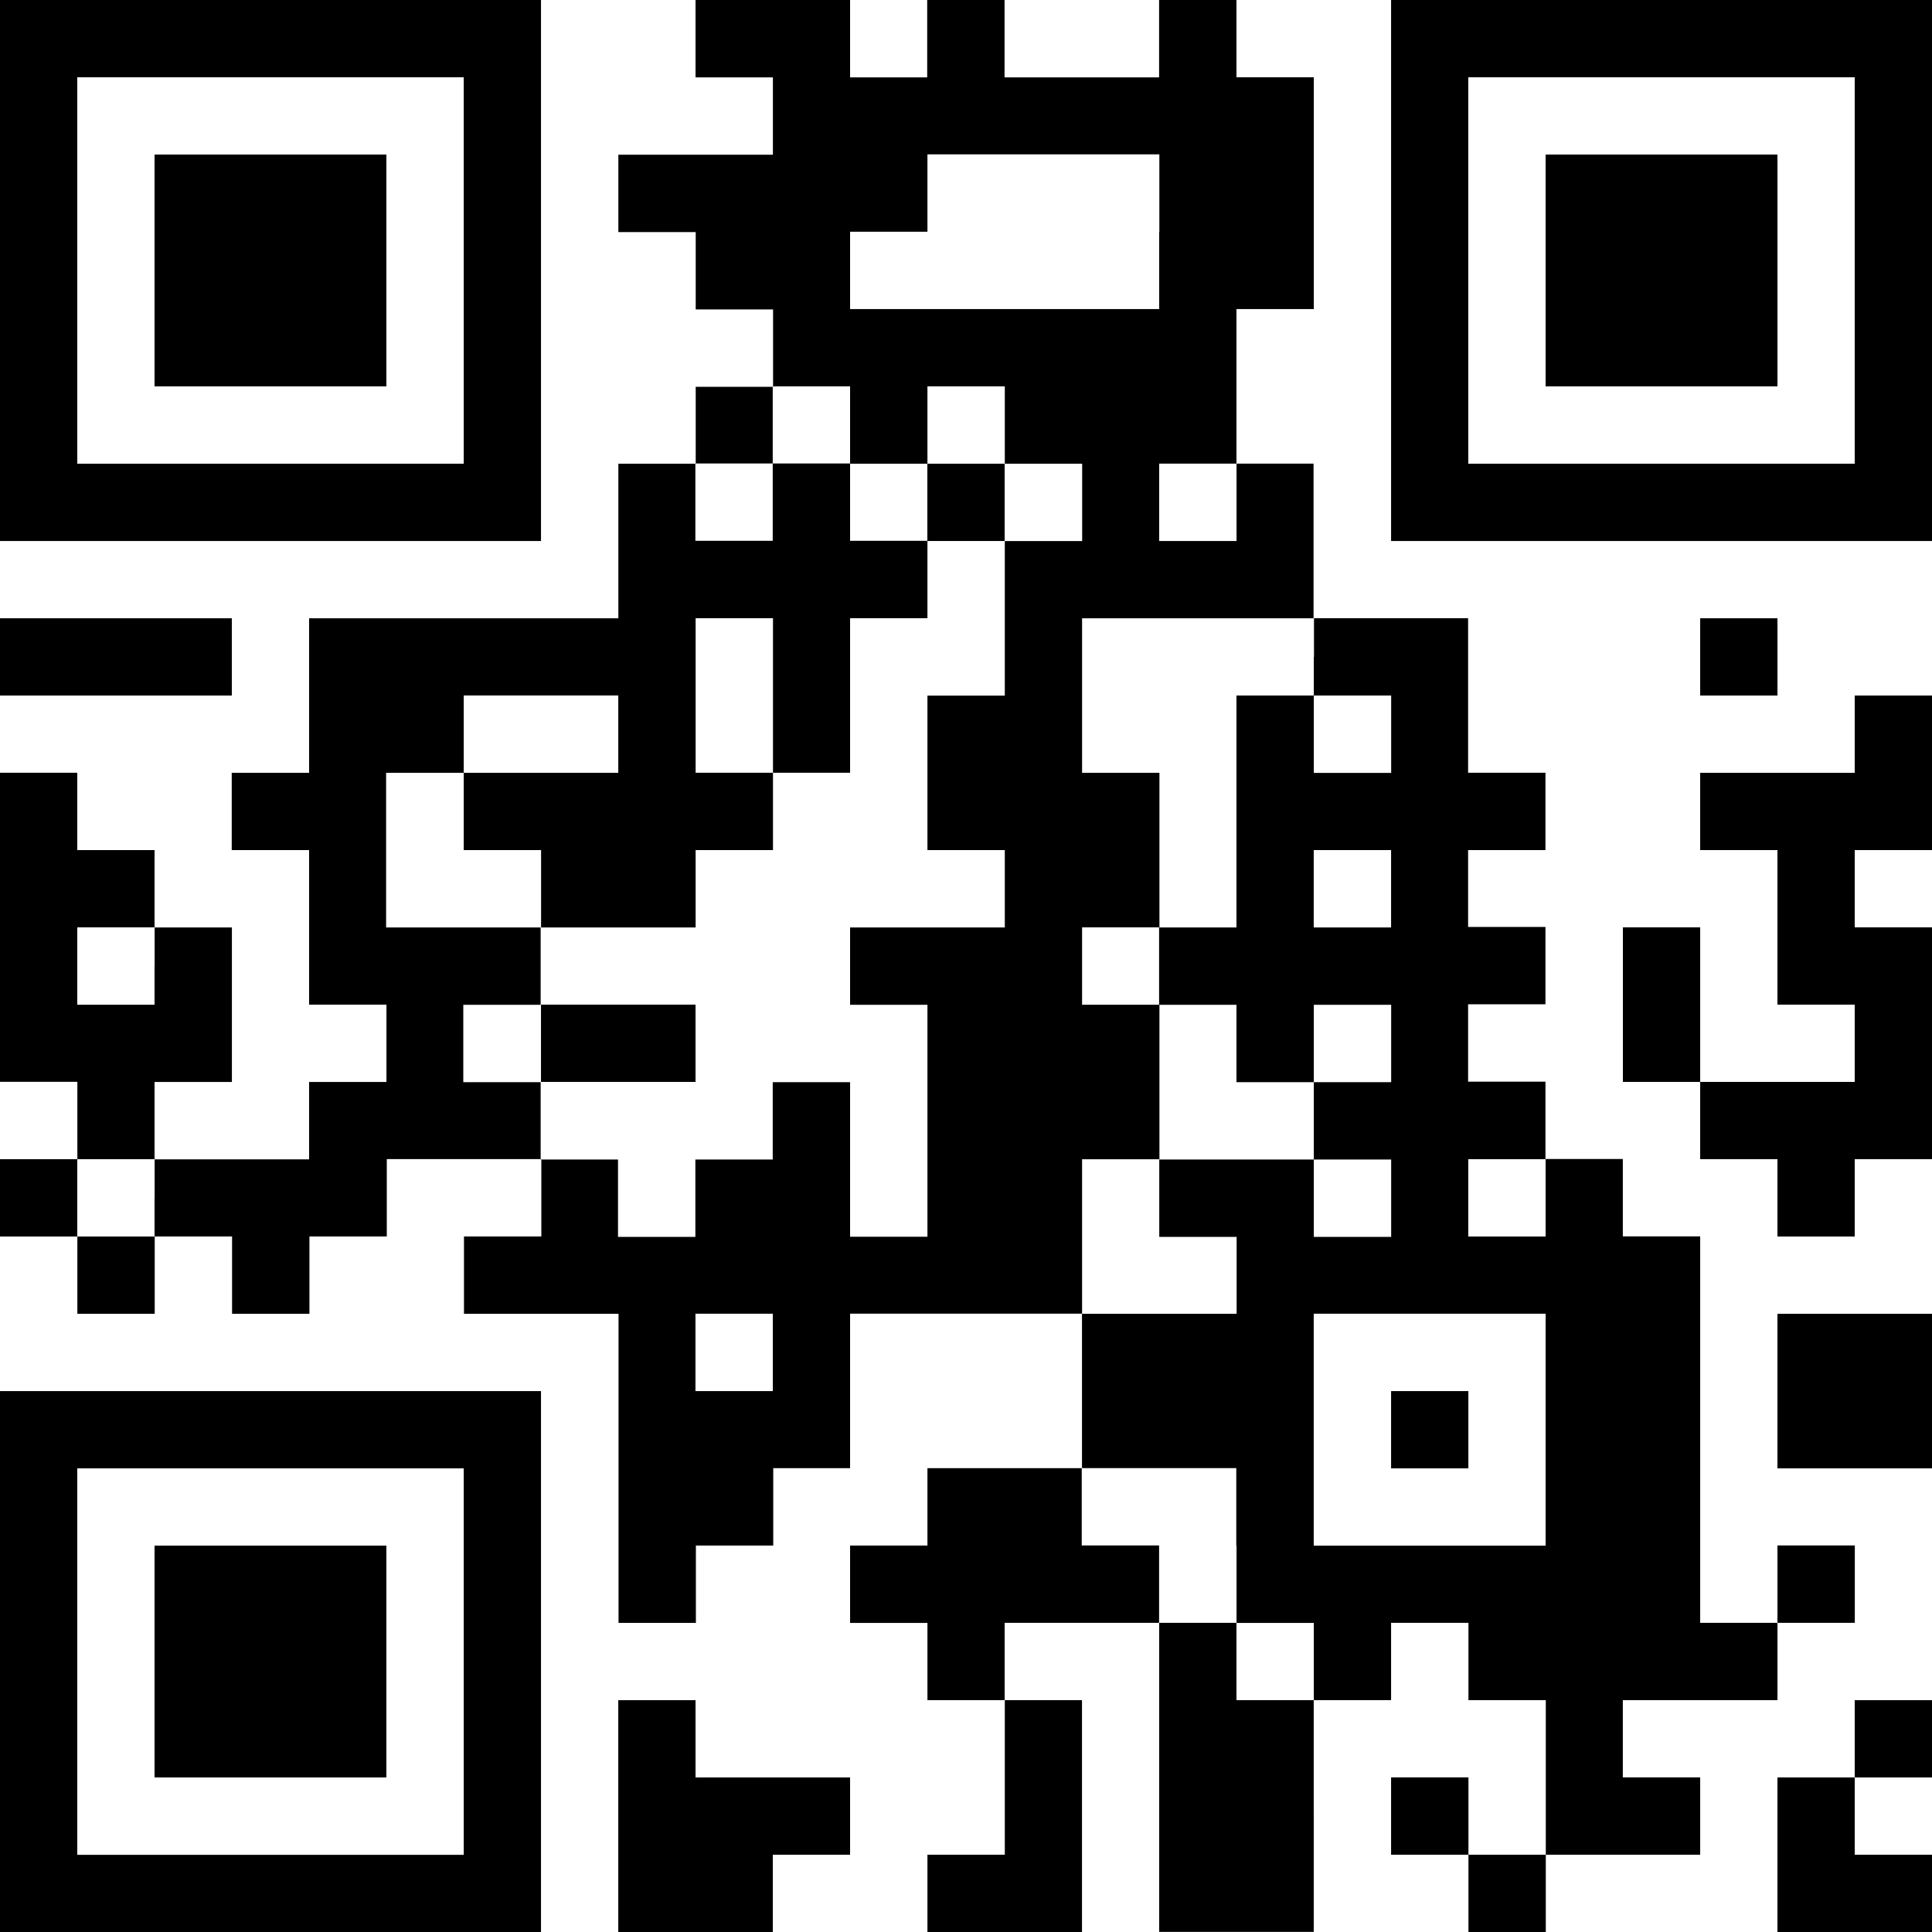 <?xml version="1.0" encoding="utf-8"?>
<!-- Generator: Adobe Illustrator 23.0.0, SVG Export Plug-In . SVG Version: 6.00 Build 0)  -->
<svg version="1.1" id="レイヤー_1" xmlns="http://www.w3.org/2000/svg" xmlns:xlink="http://www.w3.org/1999/xlink" x="0px"
	 y="0px" viewBox="0 0 227.27 227.27" style="enable-background:new 0 0 227.27 227.27;" xml:space="preserve">
<g>
	<path d="M0,31.82v31.82h31.82h31.82V31.82V0H31.82H0V31.82L0,31.82z M54.55,31.82v22.73H31.82H9.09V31.82V9.09h22.73h22.73V31.82
		L54.55,31.82z"/>
	<path d="M81.82,4.55v4.55h4.55h4.55v4.55v4.55h-9.09h-9.09v4.55v4.55h4.55h4.55v4.55v4.55h4.55h4.55v4.55v4.55h-4.55h-4.55V50v4.55
		h-4.55h-4.55v9.09v9.09H54.55H36.36v9.09v9.09h-4.55h-4.55v4.55V100h4.55h4.55v9.09v9.09h4.55h4.55v4.55v4.55h-4.55h-4.55v4.55
		v4.55h-9.09h-9.09v-4.55v-4.55h4.55h4.55v-9.09v-9.09h-4.55h-4.55v-4.55V100h-4.55H9.09v-4.55v-4.55H4.55H0v18.18v18.18h4.55h4.55
		v4.55v4.55H4.55H0v4.55v4.55h4.55h4.55V150v4.55h4.55h4.55V150v-4.55h4.55h4.55V150v4.55h4.55h4.55V150v-4.55h4.55h4.55v-4.55
		v-4.55h9.09h9.09v4.55v4.55h-4.55h-4.55V150v4.55h9.09h9.09v18.18v18.18h4.55h4.55v-4.55v-4.55h4.55h4.55v-4.55v-4.55h4.55H100
		v-9.09v-9.09h13.64h13.64v9.09v9.09h-9.09h-9.09v4.55v4.55h-4.55H100v4.55v4.55h4.55h4.55v4.55V200h4.55h4.55v9.09v9.09h-4.55
		h-4.55v4.55v4.55h9.09h9.09v-13.64V200h-4.55h-4.55v-4.55v-4.55h9.09h9.09v18.18v18.18h9.09h9.09v-13.64V200h4.55h4.55v-4.55v-4.55
		h4.55h4.55v4.55V200h4.55h4.55v9.09v9.09h-4.55h-4.55v-4.55v-4.55h-4.55h-4.55v4.55v4.55h4.55h4.55v4.55v4.55h4.55h4.55v-4.55
		v-4.55h9.09H200v-4.55v-4.55h-4.55h-4.55v-4.55V200H200h9.09v-4.55v-4.55h4.55h4.55v-4.55v-4.55h-4.55h-4.55v4.55v4.55h-4.55H200
		v-22.73v-22.73h-4.55h-4.55v-4.55v-4.55h-4.55h-4.55v-4.55v-4.55h-4.55h-4.55v-4.55v-4.55h4.55h4.55v-4.55v-4.55h-4.55h-4.55v-4.55
		V100h4.55h4.55v-4.55v-4.55h-4.55h-4.55v-9.09v-9.09h-9.09h-9.09v-9.09v-9.09H150h-4.55v-9.09v-9.09H150h4.55V22.73V9.09H150h-4.55
		V4.55V0h-4.55h-4.55v4.55v4.55h-9.09h-9.09V4.55V0h-4.55h-4.55v4.55v4.55h-4.55H100V4.55V0h-9.09h-9.09V4.55L81.82,4.55z
		 M136.36,27.27v9.09h-18.18H100v-4.55v-4.55h4.55h4.55v-4.55v-4.55h13.64h13.64V27.27L136.36,27.27z M100,50v4.55h4.55h4.55V50
		v-4.55h4.55h4.55V50v4.55h4.55h4.55v4.55v4.55h-4.55h-4.55v9.09v9.09h-4.55h-4.55v9.09V100h4.55h4.55v4.55v4.55h-9.09H100v4.55
		v4.55h4.55h4.55v13.64v13.64h-4.55H100v-9.09v-9.09h-4.55h-4.55v4.55v4.55h-4.55h-4.55v4.55v4.55h-4.55h-4.55v-4.55v-4.55h-4.55
		h-4.55v-4.55v-4.55h-4.55h-4.55v-4.55v-4.55h4.55h4.55v-4.55v-4.55h-9.09h-9.09V100v-9.09H50h4.55v-4.55v-4.55h9.09h9.09v4.55v4.55
		h-9.09h-9.09v4.55V100h4.55h4.55v4.55v4.55h9.09h9.09v-4.55V100h4.55h4.55v-4.55v-4.55h-4.55h-4.55v-9.09v-9.09h4.55h4.55v9.09
		v9.09h4.55H100v-9.09v-9.09h4.55h4.55v-4.55v-4.55h-4.55H100v-4.55v-4.55h-4.55h-4.55v4.55v4.55h-4.55h-4.55v-4.55v-4.55h4.55h4.55
		V50v-4.55h4.55H100V50L100,50z M145.46,59.09v4.55h-4.55h-4.55v-4.55v-4.55h4.55h4.55V59.09L145.46,59.09z M154.55,77.27v4.55h4.55
		h4.55v4.55v4.55h-4.55h-4.55v-4.55v-4.55H150h-4.55v13.64v13.64h-4.55h-4.55v4.55v4.55h4.55h4.55v4.55v4.55H150h4.55v-4.55v-4.55
		h4.55h4.55v4.55v4.55h-4.55h-4.55v4.55v4.55h4.55h4.55v4.55v4.55h-4.55h-4.55v-4.55v-4.55h-9.09h-9.09v4.55v4.55h4.55h4.55V150
		v4.55h-9.09h-9.09v-9.09v-9.09h4.55h4.55v-9.09v-9.09h-4.55h-4.55v-4.55v-4.55h4.55h4.55V100v-9.09h-4.55h-4.55v-9.09v-9.09h13.64
		h13.64V77.27L154.55,77.27z M163.64,104.55v4.55h-4.55h-4.55v-4.55V100h4.55h4.55V104.55L163.64,104.55z M18.18,113.64v4.55h-4.55
		H9.09v-4.55v-4.55h4.55h4.55V113.64L18.18,113.64z M18.18,140.91v4.55h-4.55H9.09v-4.55v-4.55h4.55h4.55V140.91L18.18,140.91z
		 M181.82,140.91v4.55h-4.55h-4.55v-4.55v-4.55h4.55h4.55V140.91L181.82,140.91z M90.91,159.09v4.55h-4.55h-4.55v-4.55v-4.55h4.55
		h4.55V159.09L90.91,159.09z M181.82,168.18v13.64h-13.64h-13.64v-13.64v-13.64h13.64h13.64V168.18L181.82,168.18z M145.46,181.82
		v9.09H150h4.55v4.55V200H150h-4.55v-4.55v-4.55h-4.55h-4.55v-4.55v-4.55h-4.55h-4.55v-4.55v-4.55h9.09h9.09V181.82L145.46,181.82z"
		/>
	<path d="M163.64,31.82v31.82h31.82h31.82V31.82V0h-31.82h-31.82V31.82L163.64,31.82z M218.18,31.82v22.73h-22.73h-22.73V31.82V9.09
		h22.73h22.73V31.82L218.18,31.82z"/>
	<polygon points="0,77.27 0,81.82 13.64,81.82 27.27,81.82 27.27,77.27 27.27,72.73 13.64,72.73 0,72.73 0,77.27 	"/>
	<polygon points="200,77.27 200,81.82 204.55,81.82 209.09,81.82 209.09,77.27 209.09,72.73 204.55,72.73 200,72.73 200,77.27 	"/>
	<polygon points="218.18,86.36 218.18,90.91 209.09,90.91 200,90.91 200,95.46 200,100 204.55,100 209.09,100 209.09,109.09 
		209.09,118.18 213.64,118.18 218.18,118.18 218.18,122.73 218.18,127.27 209.09,127.27 200,127.27 200,118.18 200,109.09 
		195.46,109.09 190.91,109.09 190.91,118.18 190.91,127.27 195.46,127.27 200,127.27 200,131.82 200,136.36 204.55,136.36 
		209.09,136.36 209.09,140.91 209.09,145.46 213.64,145.46 218.18,145.46 218.18,140.91 218.18,136.36 222.73,136.36 227.27,136.36 
		227.27,122.73 227.27,109.09 222.73,109.09 218.18,109.09 218.18,104.55 218.18,100 222.73,100 227.27,100 227.27,90.91 
		227.27,81.82 222.73,81.82 218.18,81.82 218.18,86.36 	"/>
	<polygon points="209.09,163.64 209.09,172.73 218.18,172.73 227.27,172.73 227.27,163.64 227.27,154.55 218.18,154.55 
		209.09,154.55 209.09,163.64 	"/>
	<path d="M0,195.46v31.82h31.82h31.82v-31.82v-31.82H31.82H0V195.46L0,195.46z M54.55,195.46v22.73H31.82H9.09v-22.73v-22.73h22.73
		h22.73V195.46L54.55,195.46z"/>
	<polygon points="72.73,213.64 72.73,227.27 81.82,227.27 90.91,227.27 90.91,222.73 90.91,218.18 95.46,218.18 100,218.18 
		100,213.64 100,209.09 90.91,209.09 81.82,209.09 81.82,204.55 81.82,200 77.27,200 72.73,200 72.73,213.64 	"/>
	<polygon points="218.18,204.55 218.18,209.09 213.64,209.09 209.09,209.09 209.09,218.18 209.09,227.27 218.18,227.27 
		227.27,227.27 227.27,222.73 227.27,218.18 222.73,218.18 218.18,218.18 218.18,213.64 218.18,209.09 222.73,209.09 227.27,209.09 
		227.27,204.55 227.27,200 222.73,200 218.18,200 218.18,204.55 	"/>
	<polygon points="18.18,31.82 18.18,45.45 31.82,45.45 45.45,45.45 45.45,31.82 45.45,18.18 31.82,18.18 18.18,18.18 18.18,31.82 	
		"/>
	<polygon points="109.09,59.09 109.09,63.64 113.64,63.64 118.18,63.64 118.18,59.09 118.18,54.55 113.64,54.55 109.09,54.55 
		109.09,59.09 	"/>
	<polygon points="63.64,122.73 63.64,127.27 72.73,127.27 81.82,127.27 81.82,122.73 81.82,118.18 72.73,118.18 63.64,118.18 
		63.64,122.73 	"/>
	<polygon points="163.64,168.18 163.64,172.73 168.18,172.73 172.73,172.73 172.73,168.18 172.73,163.64 168.18,163.64 
		163.64,163.64 163.64,168.18 	"/>
	<polygon points="181.82,31.82 181.82,45.45 195.46,45.45 209.09,45.45 209.09,31.82 209.09,18.18 195.46,18.18 181.82,18.18 
		181.82,31.82 	"/>
	<polygon points="18.18,195.46 18.18,209.09 31.82,209.09 45.45,209.09 45.45,195.46 45.45,181.82 31.82,181.82 18.18,181.82 
		18.18,195.46 	"/>
</g>
</svg>
